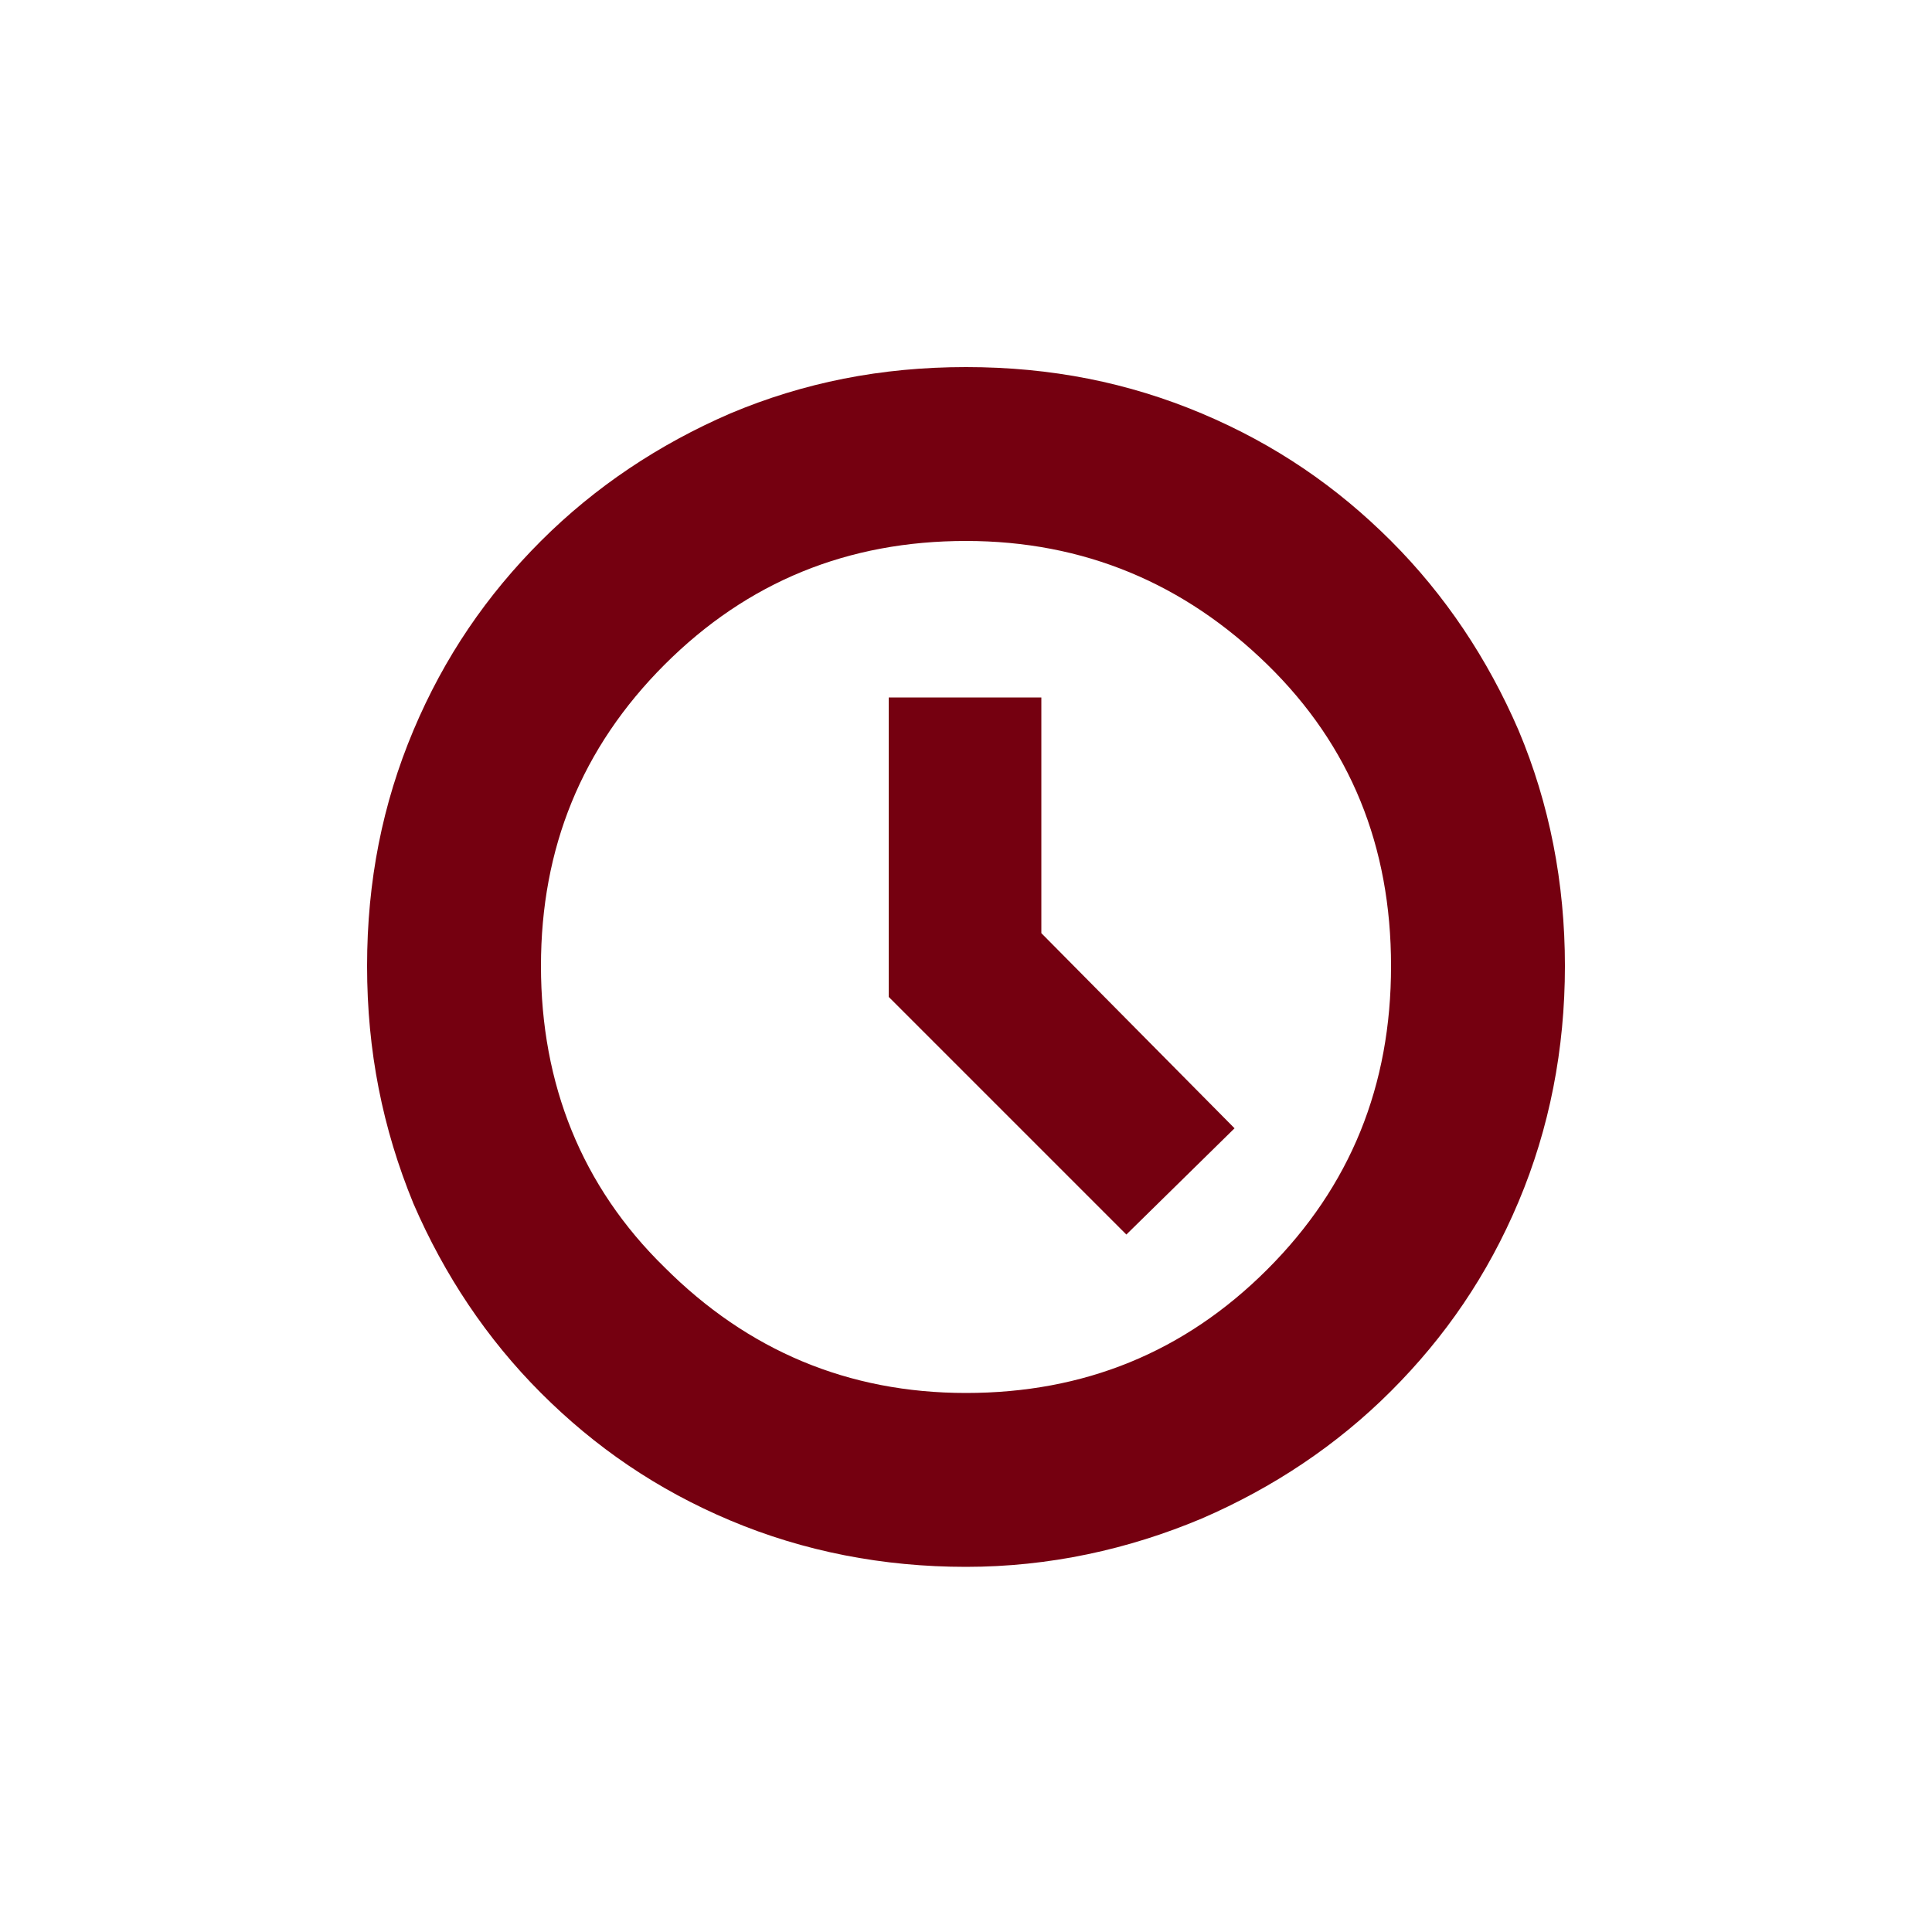<?xml version="1.0" encoding="utf-8"?>
<!-- Generator: Adobe Illustrator 28.0.0, SVG Export Plug-In . SVG Version: 6.00 Build 0)  -->
<svg version="1.1" xmlns="http://www.w3.org/2000/svg" xmlns:xlink="http://www.w3.org/1999/xlink" x="0px" y="0px"
	 viewBox="0 0 100 100" style="enable-background:new 0 0 100 100;" xml:space="preserve">
<style type="text/css">
	.st0{fill:#750010;}
	.st1{fill:#FAB3D8;}
	.st2{fill:none;stroke:#FAB3D8;stroke-miterlimit:10;}
	.st3{fill:#750010;stroke:#750010;stroke-miterlimit:10;}
	.st4{fill:#750010;stroke:#FAB3D8;stroke-width:2.3;stroke-miterlimit:10;}
	.st5{fill:#FAB3D8;stroke:#750010;stroke-width:2.3;stroke-miterlimit:10;}
	.st6{fill-rule:evenodd;clip-rule:evenodd;fill:#FAB3D8;}
	.st7{fill-rule:evenodd;clip-rule:evenodd;fill:#750010;}
	.st8{fill:#FAB3D8;stroke:#FAB3D8;stroke-width:4;stroke-miterlimit:10;}
	.st9{fill:#750010;stroke:#750010;stroke-width:4;stroke-miterlimit:10;}
	.st10{fill:none;stroke:#750010;stroke-width:2.3;stroke-miterlimit:10;}
	.st11{fill:none;stroke:#750010;stroke-width:2;stroke-miterlimit:10;}
	.st12{fill-rule:evenodd;clip-rule:evenodd;fill:none;stroke:#750010;stroke-width:2;stroke-miterlimit:10;}
	.st13{fill:none;stroke:#72151A;stroke-width:2;stroke-miterlimit:10;}
	.st14{fill:none;stroke:#750010;stroke-width:2;}
	.st15{fill:none;stroke:#750010;stroke-width:2;stroke-linecap:round;}
	.st16{fill:none;stroke:#750010;stroke-width:2.3;}
	.st17{fill:none;stroke:#750010;stroke-width:2.3;stroke-linecap:round;}
</style>
<g id="Laag_1">
	<g>
		<path class="st0" d="M58.3,63.9l5.6-5.5L53.9,48.3V36.1h-7.9v15.5L58.3,63.9z M50,81.1c-4.3,0-8.4-0.8-12.2-2.4
			c-3.8-1.6-7-3.8-9.8-6.6s-5-6.1-6.6-9.8C19.8,58.4,19,54.4,19,50s0.8-8.4,2.4-12.2c1.6-3.8,3.8-7,6.6-9.8c2.8-2.8,6.1-5,9.8-6.6
			C41.6,19.8,45.6,19,50,19s8.4,0.8,12.2,2.4c3.8,1.6,7,3.8,9.8,6.6c2.8,2.8,5,6.1,6.6,9.8C80.2,41.6,81,45.7,81,50
			s-0.8,8.4-2.4,12.2c-1.6,3.8-3.8,7-6.6,9.8s-6.1,5-9.8,6.6C58.4,80.2,54.3,81.1,50,81.1z M50,72.1c6.1,0,11.3-2.1,15.6-6.4
			C69.9,61.4,72,56.2,72,50s-2.1-11.4-6.4-15.6C61.3,30.2,56.1,28,50,28s-11.3,2.1-15.6,6.4S28,43.9,28,50s2.1,11.4,6.4,15.6
			C38.7,69.9,43.9,72.1,50,72.1z"/>
	</g>
</g>
<g id="Laag_2">
</g>
<g id="Laag_3">
</g>
</svg>
